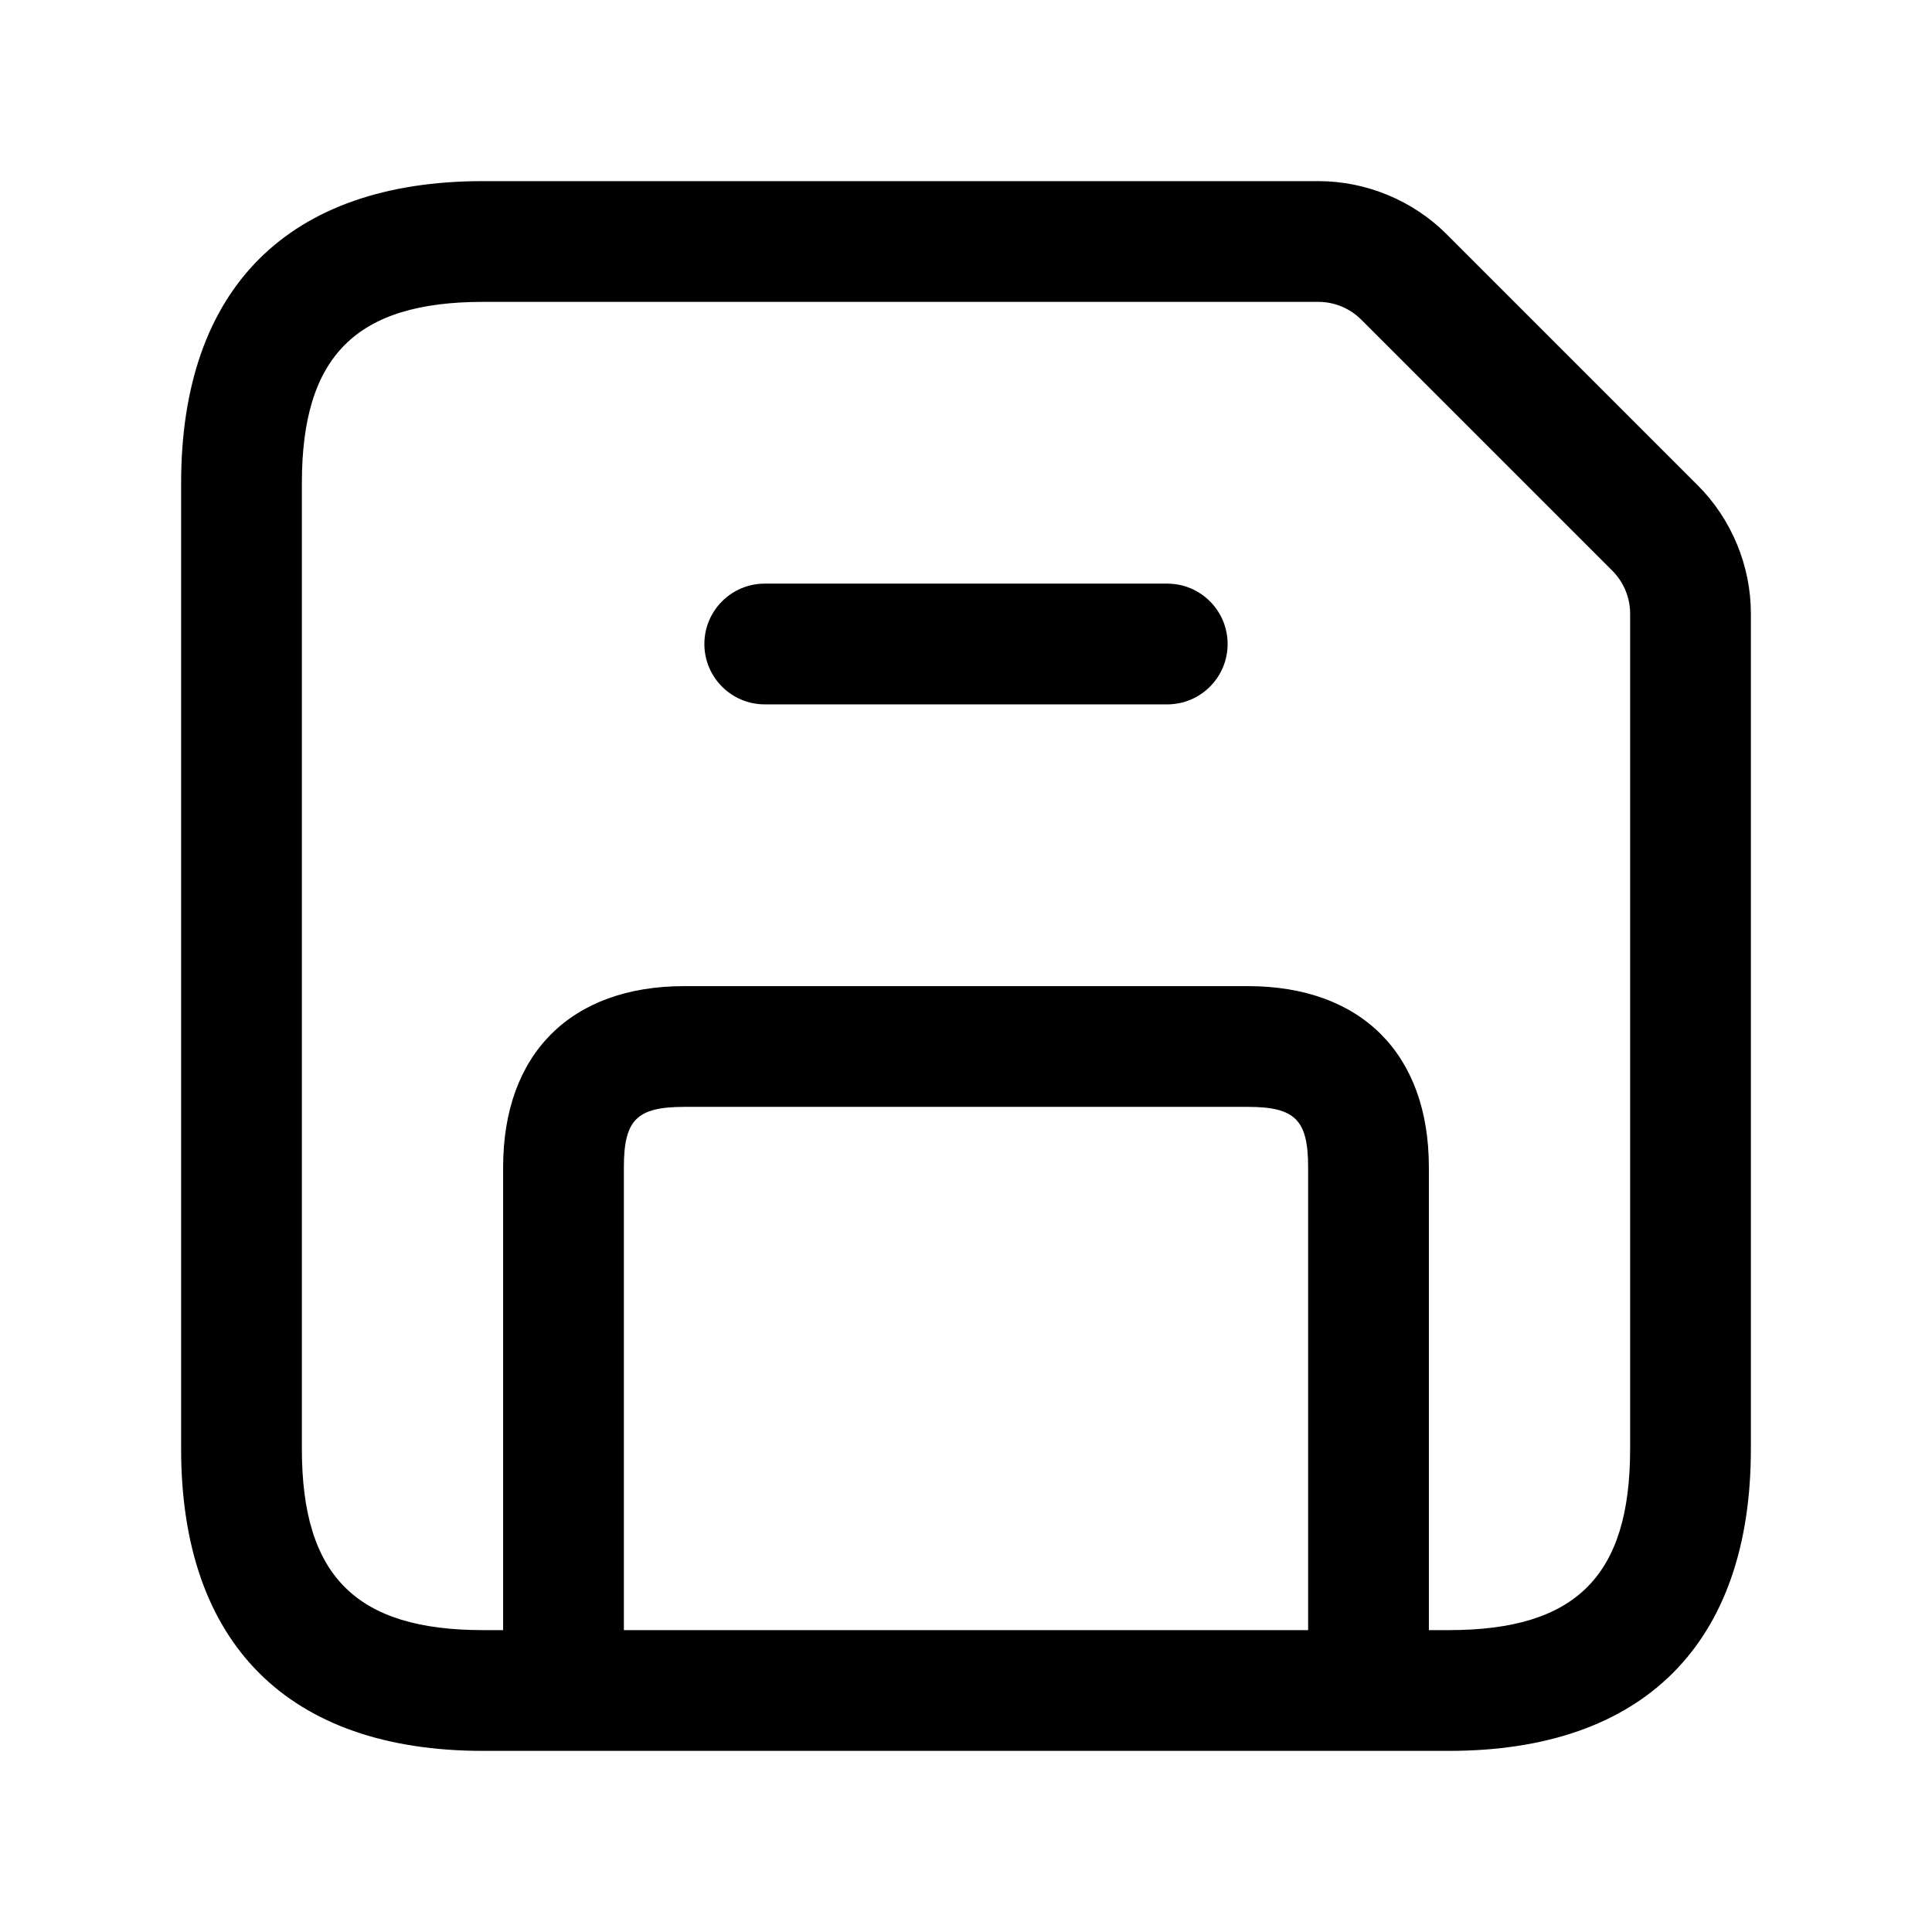 <svg width="24" height="24" viewBox="0 0 24 24" fill="none" xmlns="http://www.w3.org/2000/svg">
<path d="M21.091 6.03L17.97 2.909C17.551 2.49 16.971 2.25 16.379 2.25H6C3.582 2.25 2.25 3.582 2.25 6V18C2.25 20.418 3.582 21.75 6 21.75H18C20.418 21.75 21.75 20.418 21.75 18V7.621C21.75 7.029 21.51 6.449 21.091 6.03ZM16.25 20.25H7.75V14.5C7.75 13.911 7.911 13.75 8.5 13.75H15.5C16.089 13.75 16.25 13.911 16.25 14.5V20.25ZM20.25 18C20.25 19.577 19.577 20.25 18 20.25H17.75V14.5C17.75 13.091 16.909 12.25 15.5 12.25H8.5C7.091 12.25 6.25 13.091 6.25 14.5V20.25H6C4.423 20.25 3.75 19.577 3.75 18V6C3.75 4.423 4.423 3.75 6 3.75H16.379C16.576 3.75 16.77 3.83 16.909 3.97L20.03 7.091C20.17 7.231 20.25 7.424 20.25 7.621V18ZM15.25 8C15.25 8.414 14.914 8.75 14.5 8.75H9.5C9.086 8.75 8.75 8.414 8.75 8C8.75 7.586 9.086 7.25 9.5 7.25H14.5C14.914 7.25 15.25 7.586 15.25 8Z" fill="black"/>
</svg>

